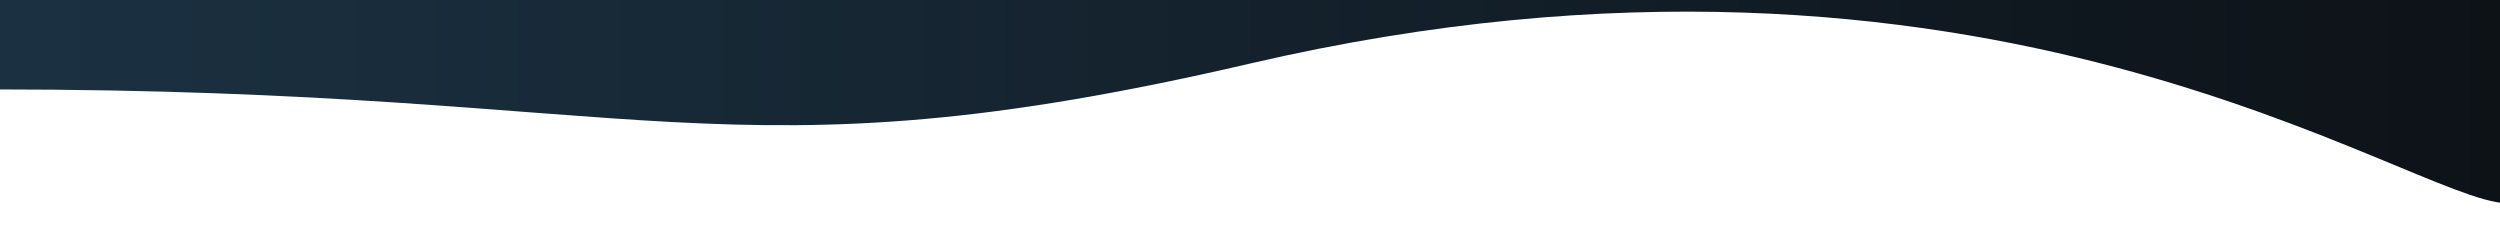 <?xml version="1.0" encoding="UTF-8" standalone="no"?><!DOCTYPE svg PUBLIC "-//W3C//DTD SVG 1.1//EN" "http://www.w3.org/Graphics/SVG/1.1/DTD/svg11.dtd"><svg width="100%" height="100%" viewBox="0 0 1920 175" version="1.1" xmlns="http://www.w3.org/2000/svg" xmlns:xlink="http://www.w3.org/1999/xlink" xml:space="preserve" xmlns:serif="http://www.serif.com/" style="fill-rule:evenodd;clip-rule:evenodd;stroke-linejoin:round;stroke-miterlimit:2;"><rect id="Plan-de-travail18" serif:id="Plan de travail18" x="0" y="0" width="1920" height="174.471" style="fill:none;"/><clipPath id="_clip1"><rect x="0" y="0" width="1920" height="174.471"/></clipPath><g clip-path="url(#_clip1)"><path d="M-4.926,68.675c506.4,-0 563.262,73.524 964.926,-19.857c566.24,-131.641 889.269,104.609 964.926,107.31l0,-156.528l-1929.85,0l-0,69.075Z" style="fill:url(#_Linear2);"/></g><defs><linearGradient id="_Linear2" x1="0" y1="0" x2="1" y2="0" gradientUnits="userSpaceOnUse" gradientTransform="matrix(1929.85,0,0,1165.28,-4.926,-3972.28)"><stop offset="0" style="stop-color:#1b3142;stop-opacity:1"/><stop offset="1" style="stop-color:#0d1217;stop-opacity:1"/></linearGradient></defs></svg>